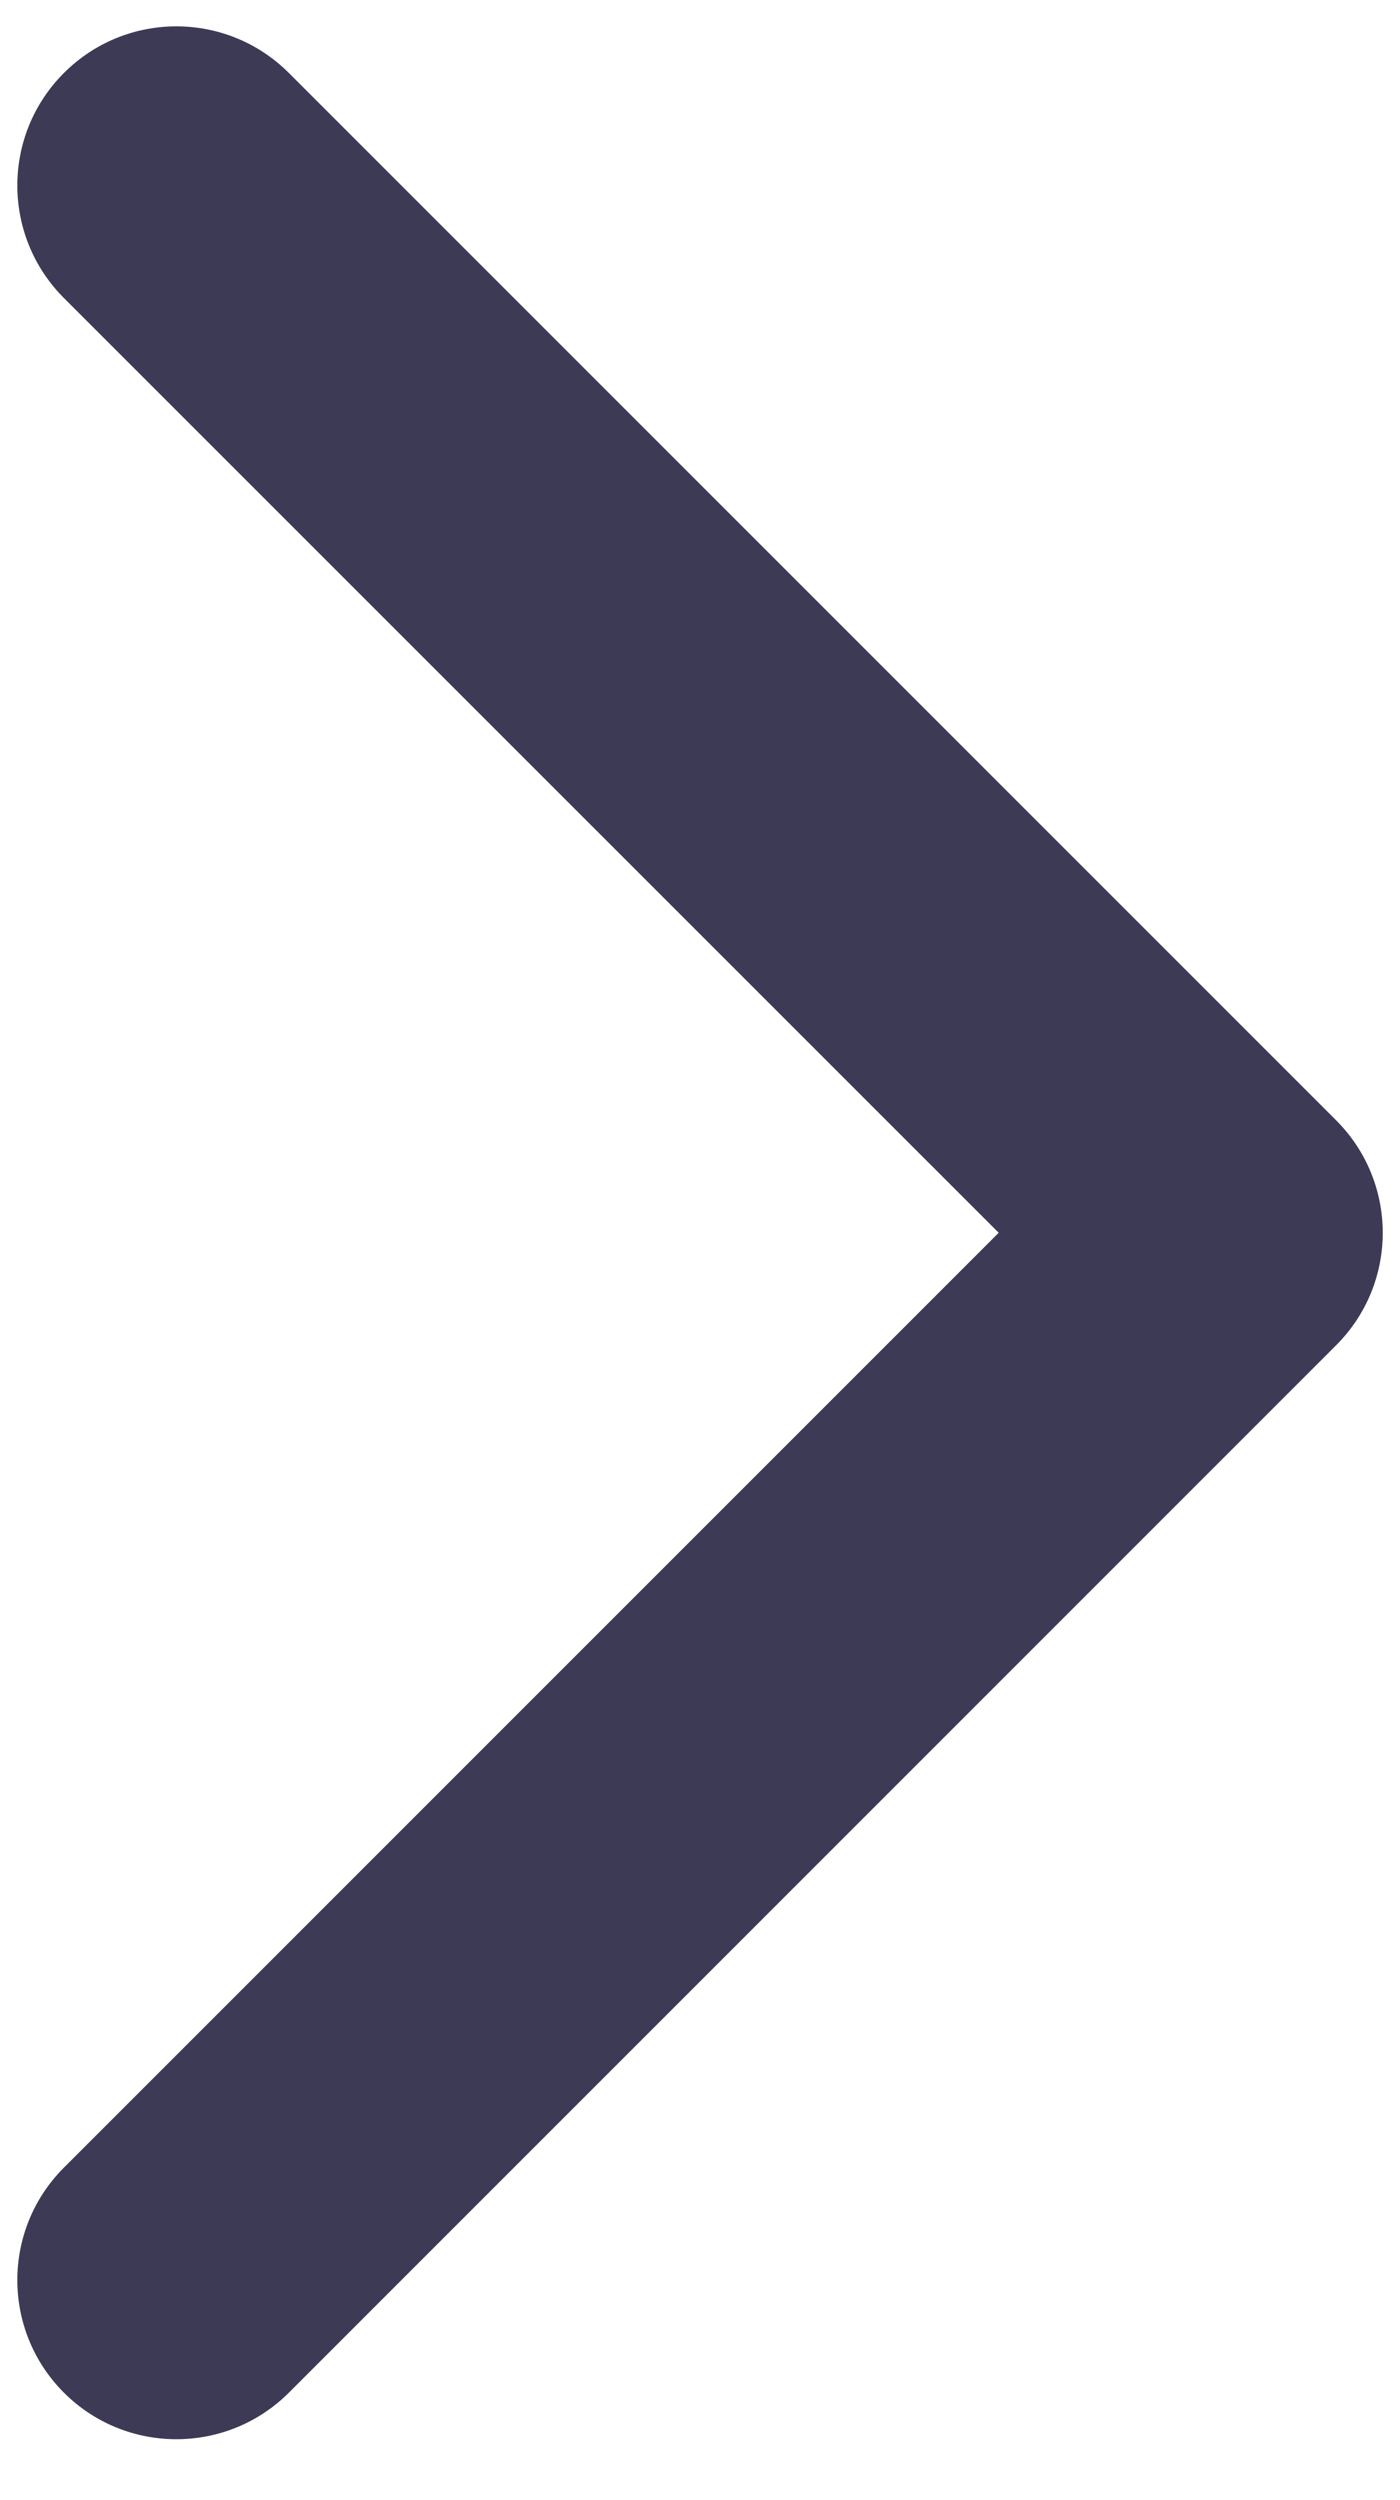 <?xml version="1.0" encoding="UTF-8"?> <svg xmlns="http://www.w3.org/2000/svg" width="14" height="25" viewBox="0 0 14 25" fill="none"><path fill-rule="evenodd" clip-rule="evenodd" d="M0.992 1.083C1.418 0.657 2.109 0.657 2.535 1.083L13.008 11.556C13.434 11.982 13.434 12.673 13.008 13.099L2.535 23.571C2.109 23.997 1.418 23.997 0.992 23.571C0.566 23.145 0.566 22.454 0.992 22.029L10.694 12.327L0.992 2.626C0.566 2.2 0.566 1.509 0.992 1.083Z" fill="#3D3A56"></path><path fill-rule="evenodd" clip-rule="evenodd" d="M0.639 0.73C1.26 0.108 2.267 0.108 2.889 0.73L13.361 11.202C13.983 11.824 13.983 12.831 13.361 13.452L2.889 23.925C2.267 24.546 1.26 24.546 0.639 23.925C0.018 23.303 0.018 22.296 0.639 21.675L9.987 12.327L0.639 2.98C0.018 2.358 0.018 1.351 0.639 0.73ZM2.182 1.437C1.951 1.206 1.577 1.206 1.346 1.437C1.115 1.667 1.115 2.042 1.346 2.272L11.047 11.974C11.242 12.169 11.242 12.486 11.047 12.681L1.346 22.382C1.115 22.613 1.115 22.987 1.346 23.218C1.577 23.448 1.951 23.448 2.182 23.218L12.654 12.745C12.885 12.514 12.885 12.14 12.654 11.909L2.182 1.437Z" fill="#3D3A56"></path></svg> 